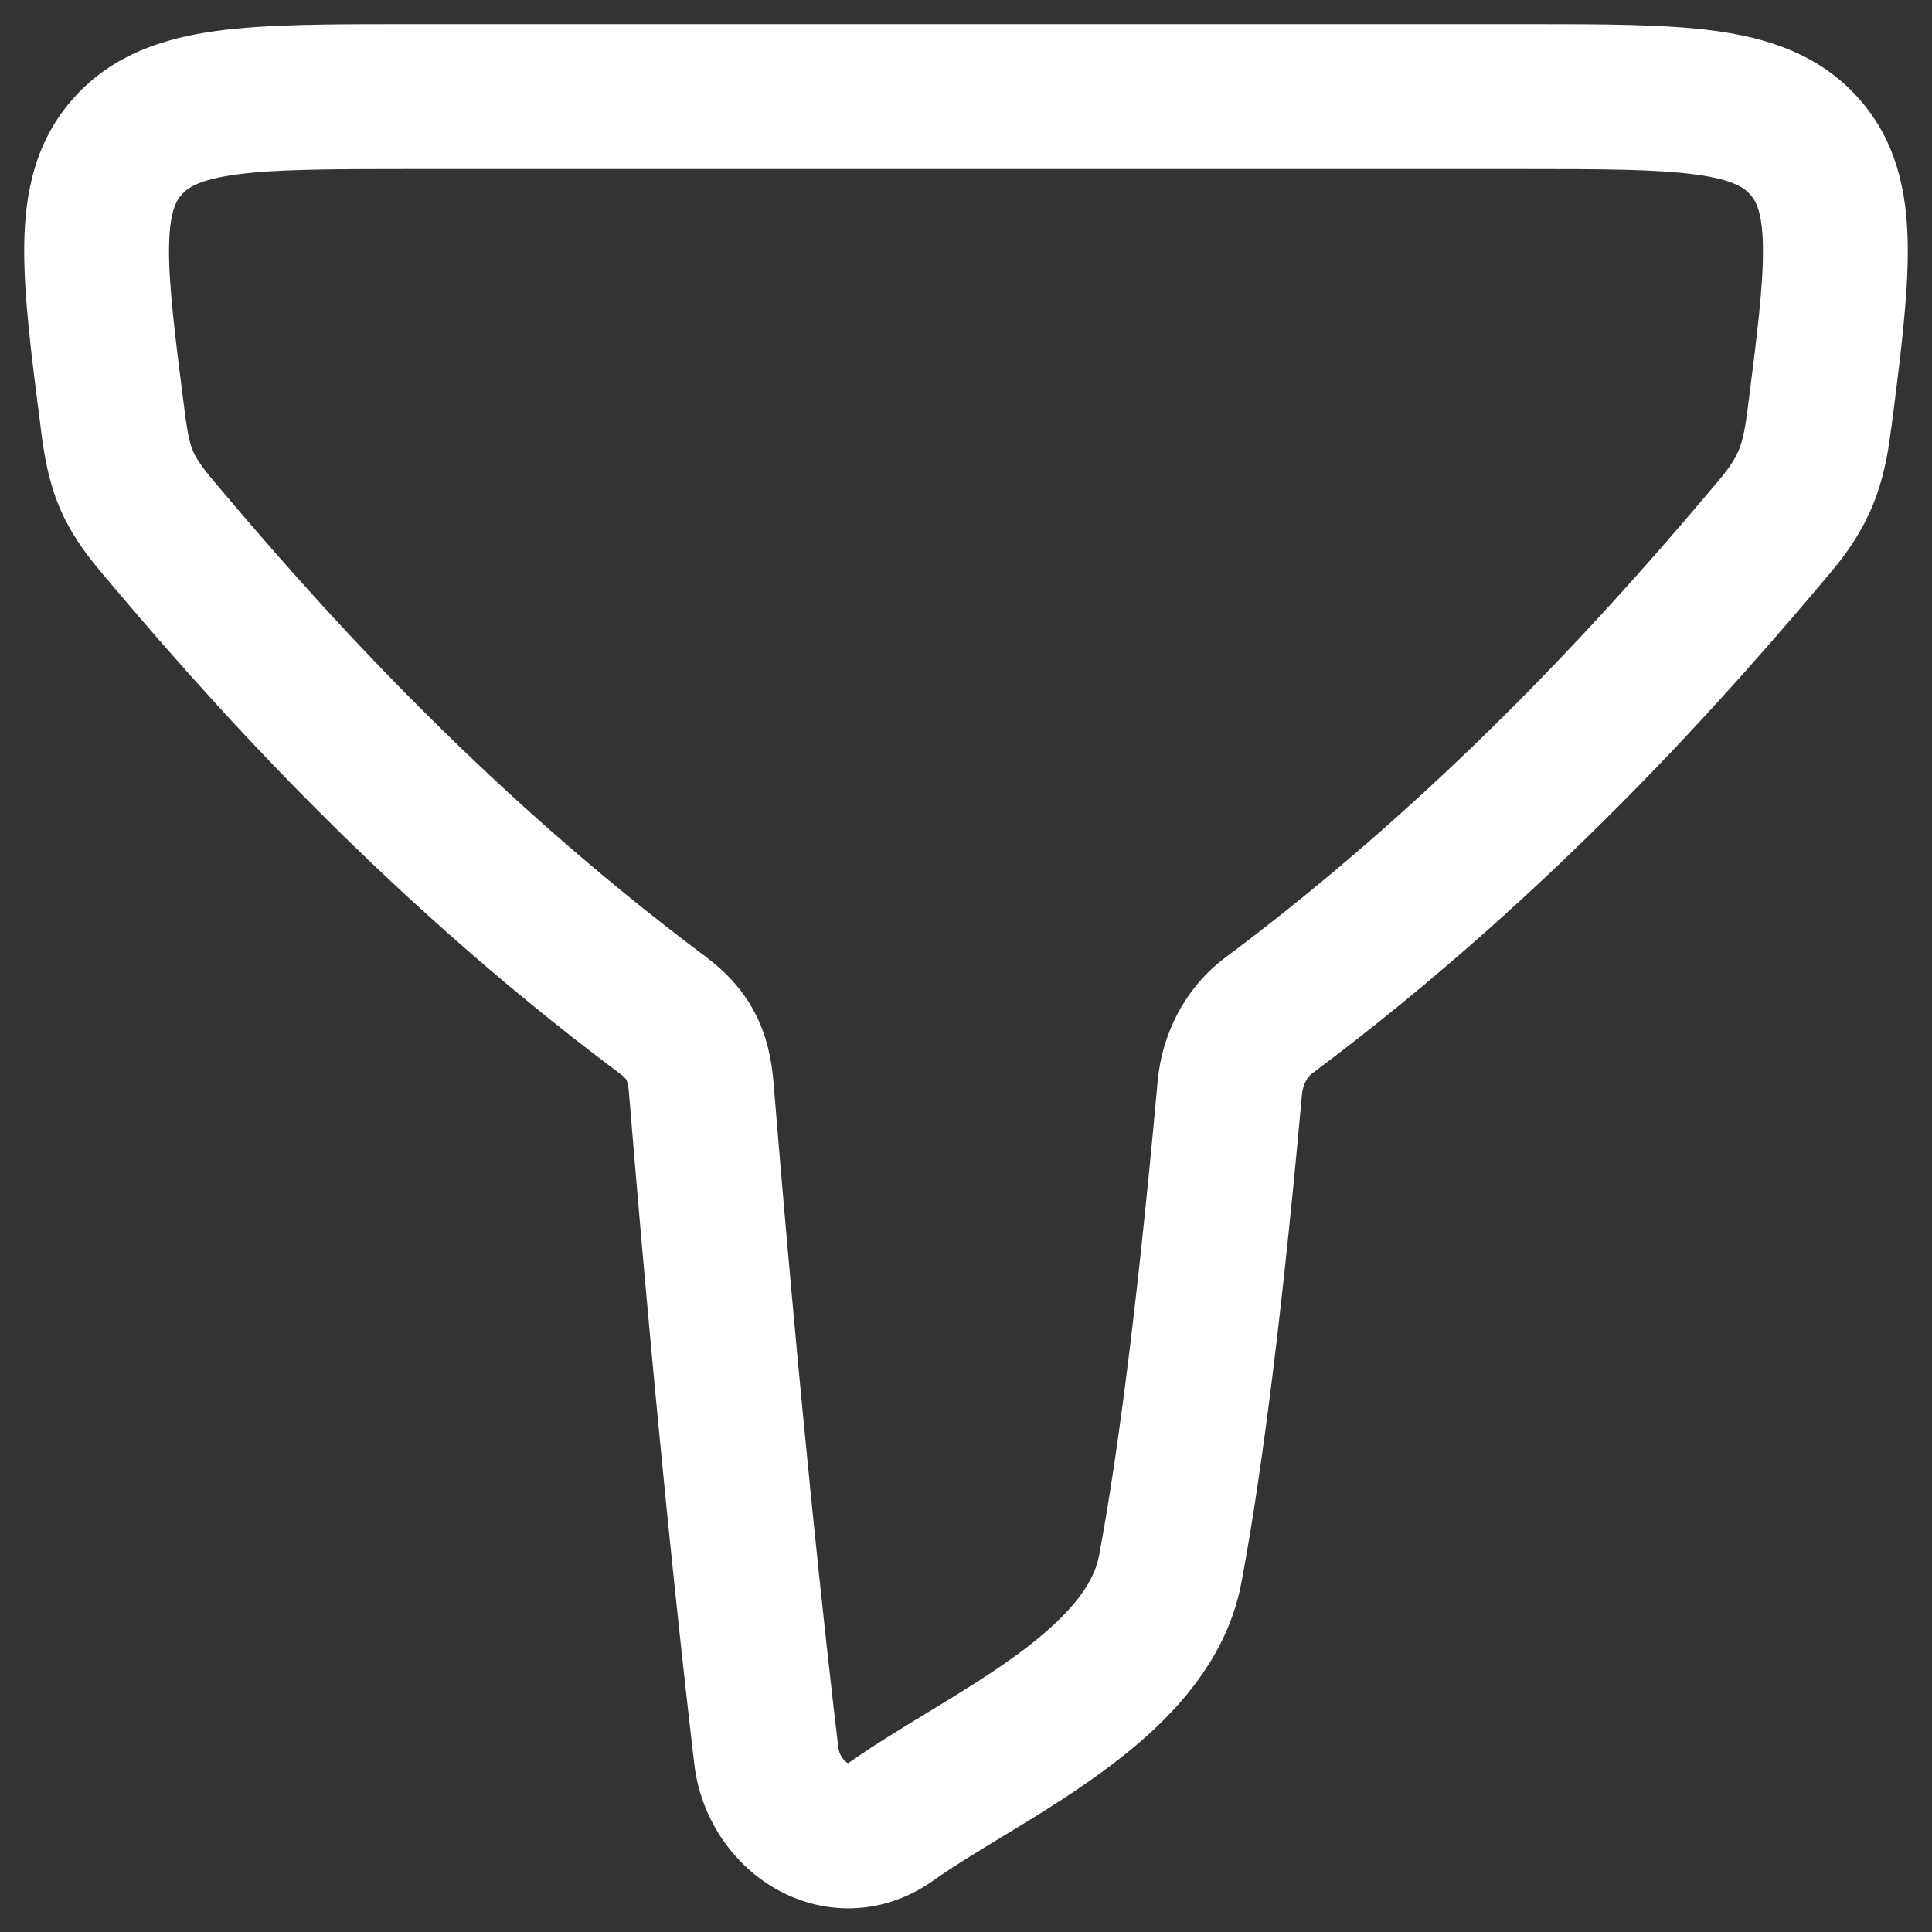 <svg width="20" height="20" viewBox="0 0 20 20" fill="none" xmlns="http://www.w3.org/2000/svg">
<rect x="0" y="0" width="20" height="20" fill="#333333" stroke="none"/>
<g id="elements">
<path id="Icon" fill-rule="evenodd" clip-rule="evenodd" d="M4.182 0.25C4.199 0.25 4.217 0.25 4.234 0.25L15.818 0.25C16.588 0.25 17.243 0.25 17.759 0.32C18.305 0.395 18.827 0.563 19.227 1.003C19.631 1.447 19.741 1.982 19.749 2.529C19.757 3.04 19.676 3.675 19.581 4.415L19.573 4.468C19.54 4.73 19.489 4.984 19.384 5.237C19.277 5.495 19.13 5.714 18.946 5.932C17.967 7.096 16.145 9.199 13.581 11.114C13.54 11.145 13.488 11.219 13.478 11.329C13.229 14.082 13.009 15.539 12.851 16.382C12.68 17.295 11.984 17.926 11.384 18.361C11.07 18.589 10.737 18.794 10.44 18.974C10.416 18.989 10.393 19.003 10.369 19.017C10.092 19.186 9.856 19.329 9.659 19.469C9.118 19.851 8.495 19.824 8.018 19.546C7.568 19.284 7.252 18.806 7.188 18.266C7.048 17.08 6.793 14.757 6.512 11.323C6.503 11.212 6.486 11.181 6.484 11.178C6.483 11.176 6.481 11.171 6.472 11.162C6.463 11.152 6.444 11.133 6.408 11.107C3.85 9.194 2.032 7.094 1.054 5.932C0.871 5.715 0.719 5.501 0.611 5.24C0.505 4.985 0.46 4.731 0.426 4.468C0.424 4.45 0.422 4.433 0.42 4.415C0.324 3.675 0.243 3.04 0.251 2.529C0.259 1.982 0.369 1.447 0.773 1.003C1.173 0.563 1.695 0.395 2.241 0.32C2.757 0.25 3.412 0.25 4.182 0.25ZM2.444 1.807C2.06 1.859 1.944 1.944 1.883 2.012C1.826 2.075 1.756 2.187 1.75 2.552C1.744 2.942 1.81 3.468 1.914 4.277C1.943 4.502 1.968 4.598 1.996 4.665C2.022 4.727 2.068 4.807 2.201 4.966C3.159 6.104 4.888 8.098 7.307 9.905C7.501 10.051 7.679 10.23 7.808 10.473C7.935 10.711 7.987 10.959 8.007 11.2C8.286 14.616 8.539 16.92 8.678 18.09C8.682 18.125 8.695 18.16 8.715 18.191C8.735 18.222 8.758 18.241 8.773 18.25C8.775 18.252 8.777 18.252 8.779 18.253C8.782 18.251 8.787 18.248 8.793 18.244C9.035 18.073 9.316 17.902 9.581 17.741C9.608 17.725 9.634 17.709 9.66 17.693C9.959 17.511 10.245 17.334 10.504 17.147C11.051 16.75 11.319 16.415 11.377 16.106C11.523 15.324 11.737 13.918 11.984 11.194C12.029 10.695 12.274 10.219 12.684 9.913C15.107 8.103 16.839 6.106 17.799 4.966C17.915 4.827 17.967 4.738 17.999 4.662C18.032 4.581 18.06 4.474 18.086 4.277C18.19 3.468 18.256 2.942 18.25 2.552C18.244 2.187 18.174 2.075 18.117 2.012C18.056 1.944 17.94 1.859 17.556 1.807C17.153 1.752 16.603 1.75 15.766 1.75H4.234C3.397 1.75 2.847 1.752 2.444 1.807ZM8.771 18.257C8.771 18.257 8.771 18.256 8.772 18.256L8.771 18.257Z" fill="white"/>
</g>
</svg>
